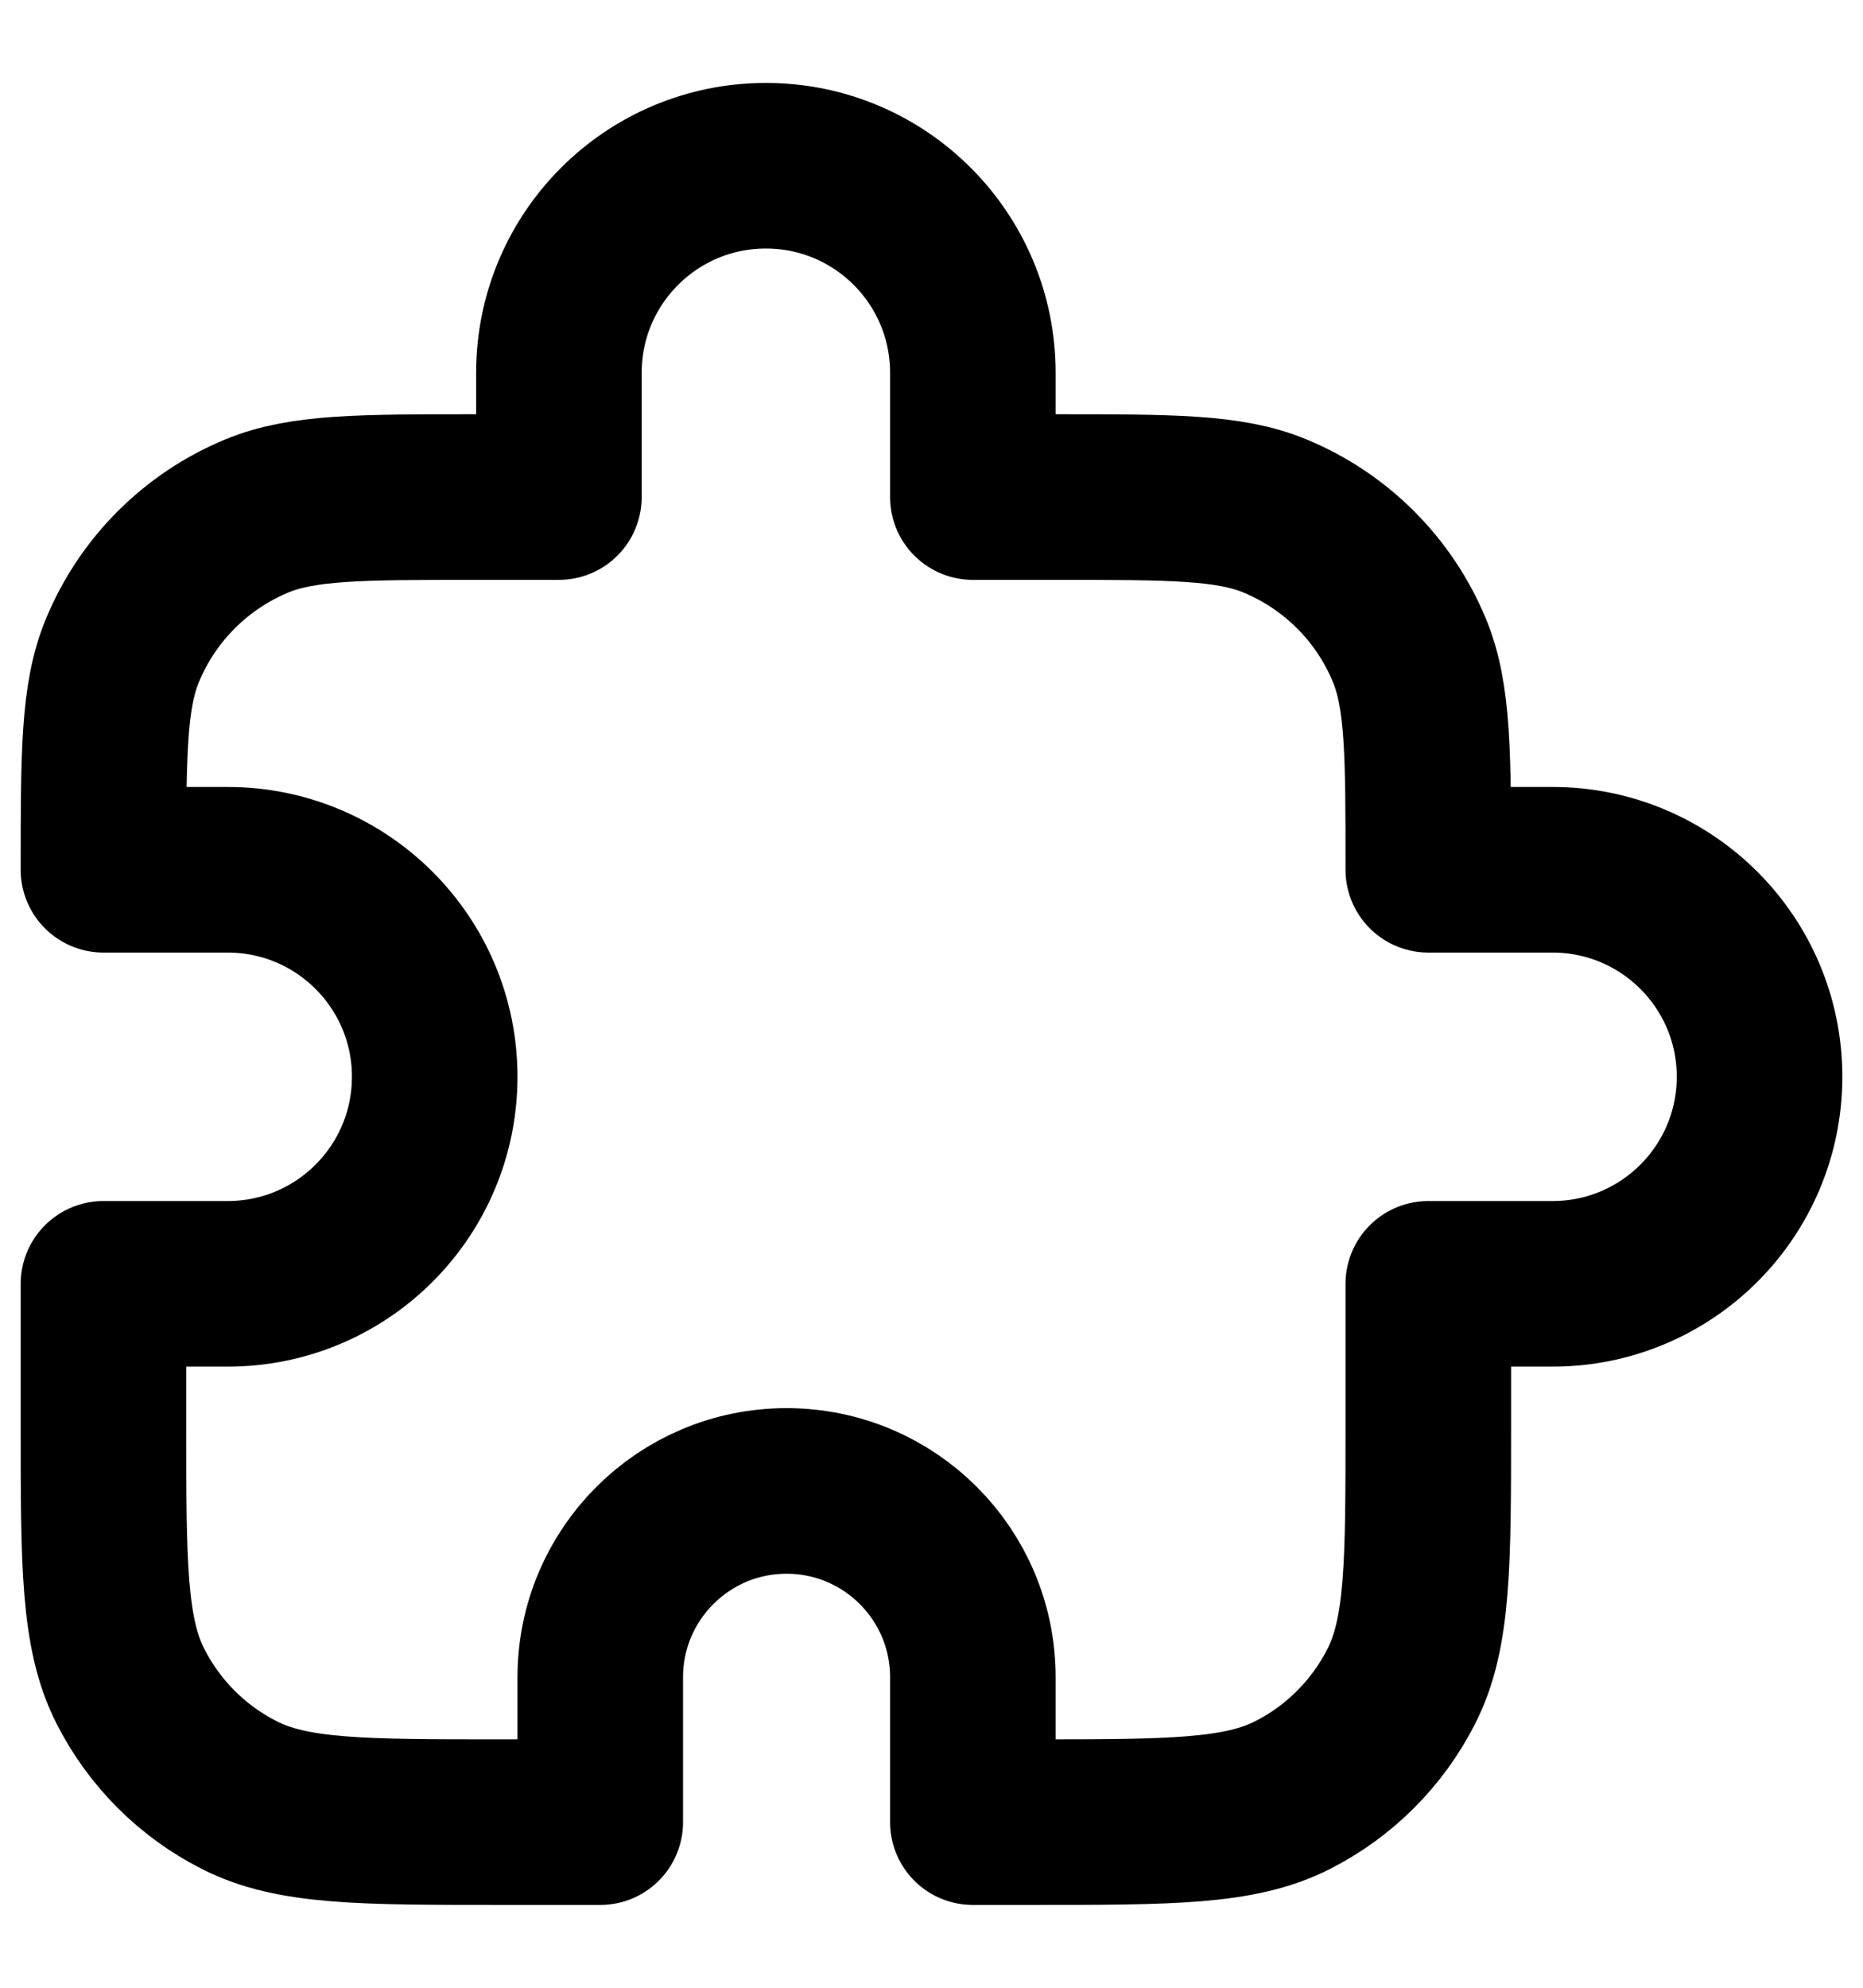 <svg width="15" height="16" viewBox="0 0 15 16" fill="none" xmlns="http://www.w3.org/2000/svg">
<path d="M4.5 3.001C4.5 2.08 5.246 1.334 6.167 1.334C7.087 1.334 7.833 2.08 7.833 3.001V4.001H8.5C9.432 4.001 9.898 4.001 10.265 4.153C10.756 4.356 11.145 4.745 11.348 5.235C11.5 5.603 11.5 6.069 11.5 7.001H12.5C13.421 7.001 14.167 7.747 14.167 8.667C14.167 9.588 13.421 10.334 12.5 10.334H11.5V11.467C11.5 12.587 11.5 13.148 11.282 13.575C11.09 13.952 10.784 14.258 10.408 14.449C9.98 14.667 9.42 14.667 8.3 14.667H7.833V13.501C7.833 12.672 7.162 12.001 6.333 12.001C5.505 12.001 4.833 12.672 4.833 13.501V14.667H4.034C2.913 14.667 2.353 14.667 1.926 14.449C1.549 14.258 1.243 13.952 1.051 13.575C0.833 13.148 0.833 12.587 0.833 11.467V10.334H1.833C2.754 10.334 3.5 9.588 3.5 8.667C3.5 7.747 2.754 7.001 1.833 7.001H0.833C0.833 6.069 0.833 5.603 0.986 5.235C1.189 4.745 1.578 4.356 2.068 4.153C2.436 4.001 2.902 4.001 3.833 4.001H4.5V3.001Z" stroke="black" stroke-width="1.333" stroke-linecap="round" stroke-linejoin="round"/>
</svg>
